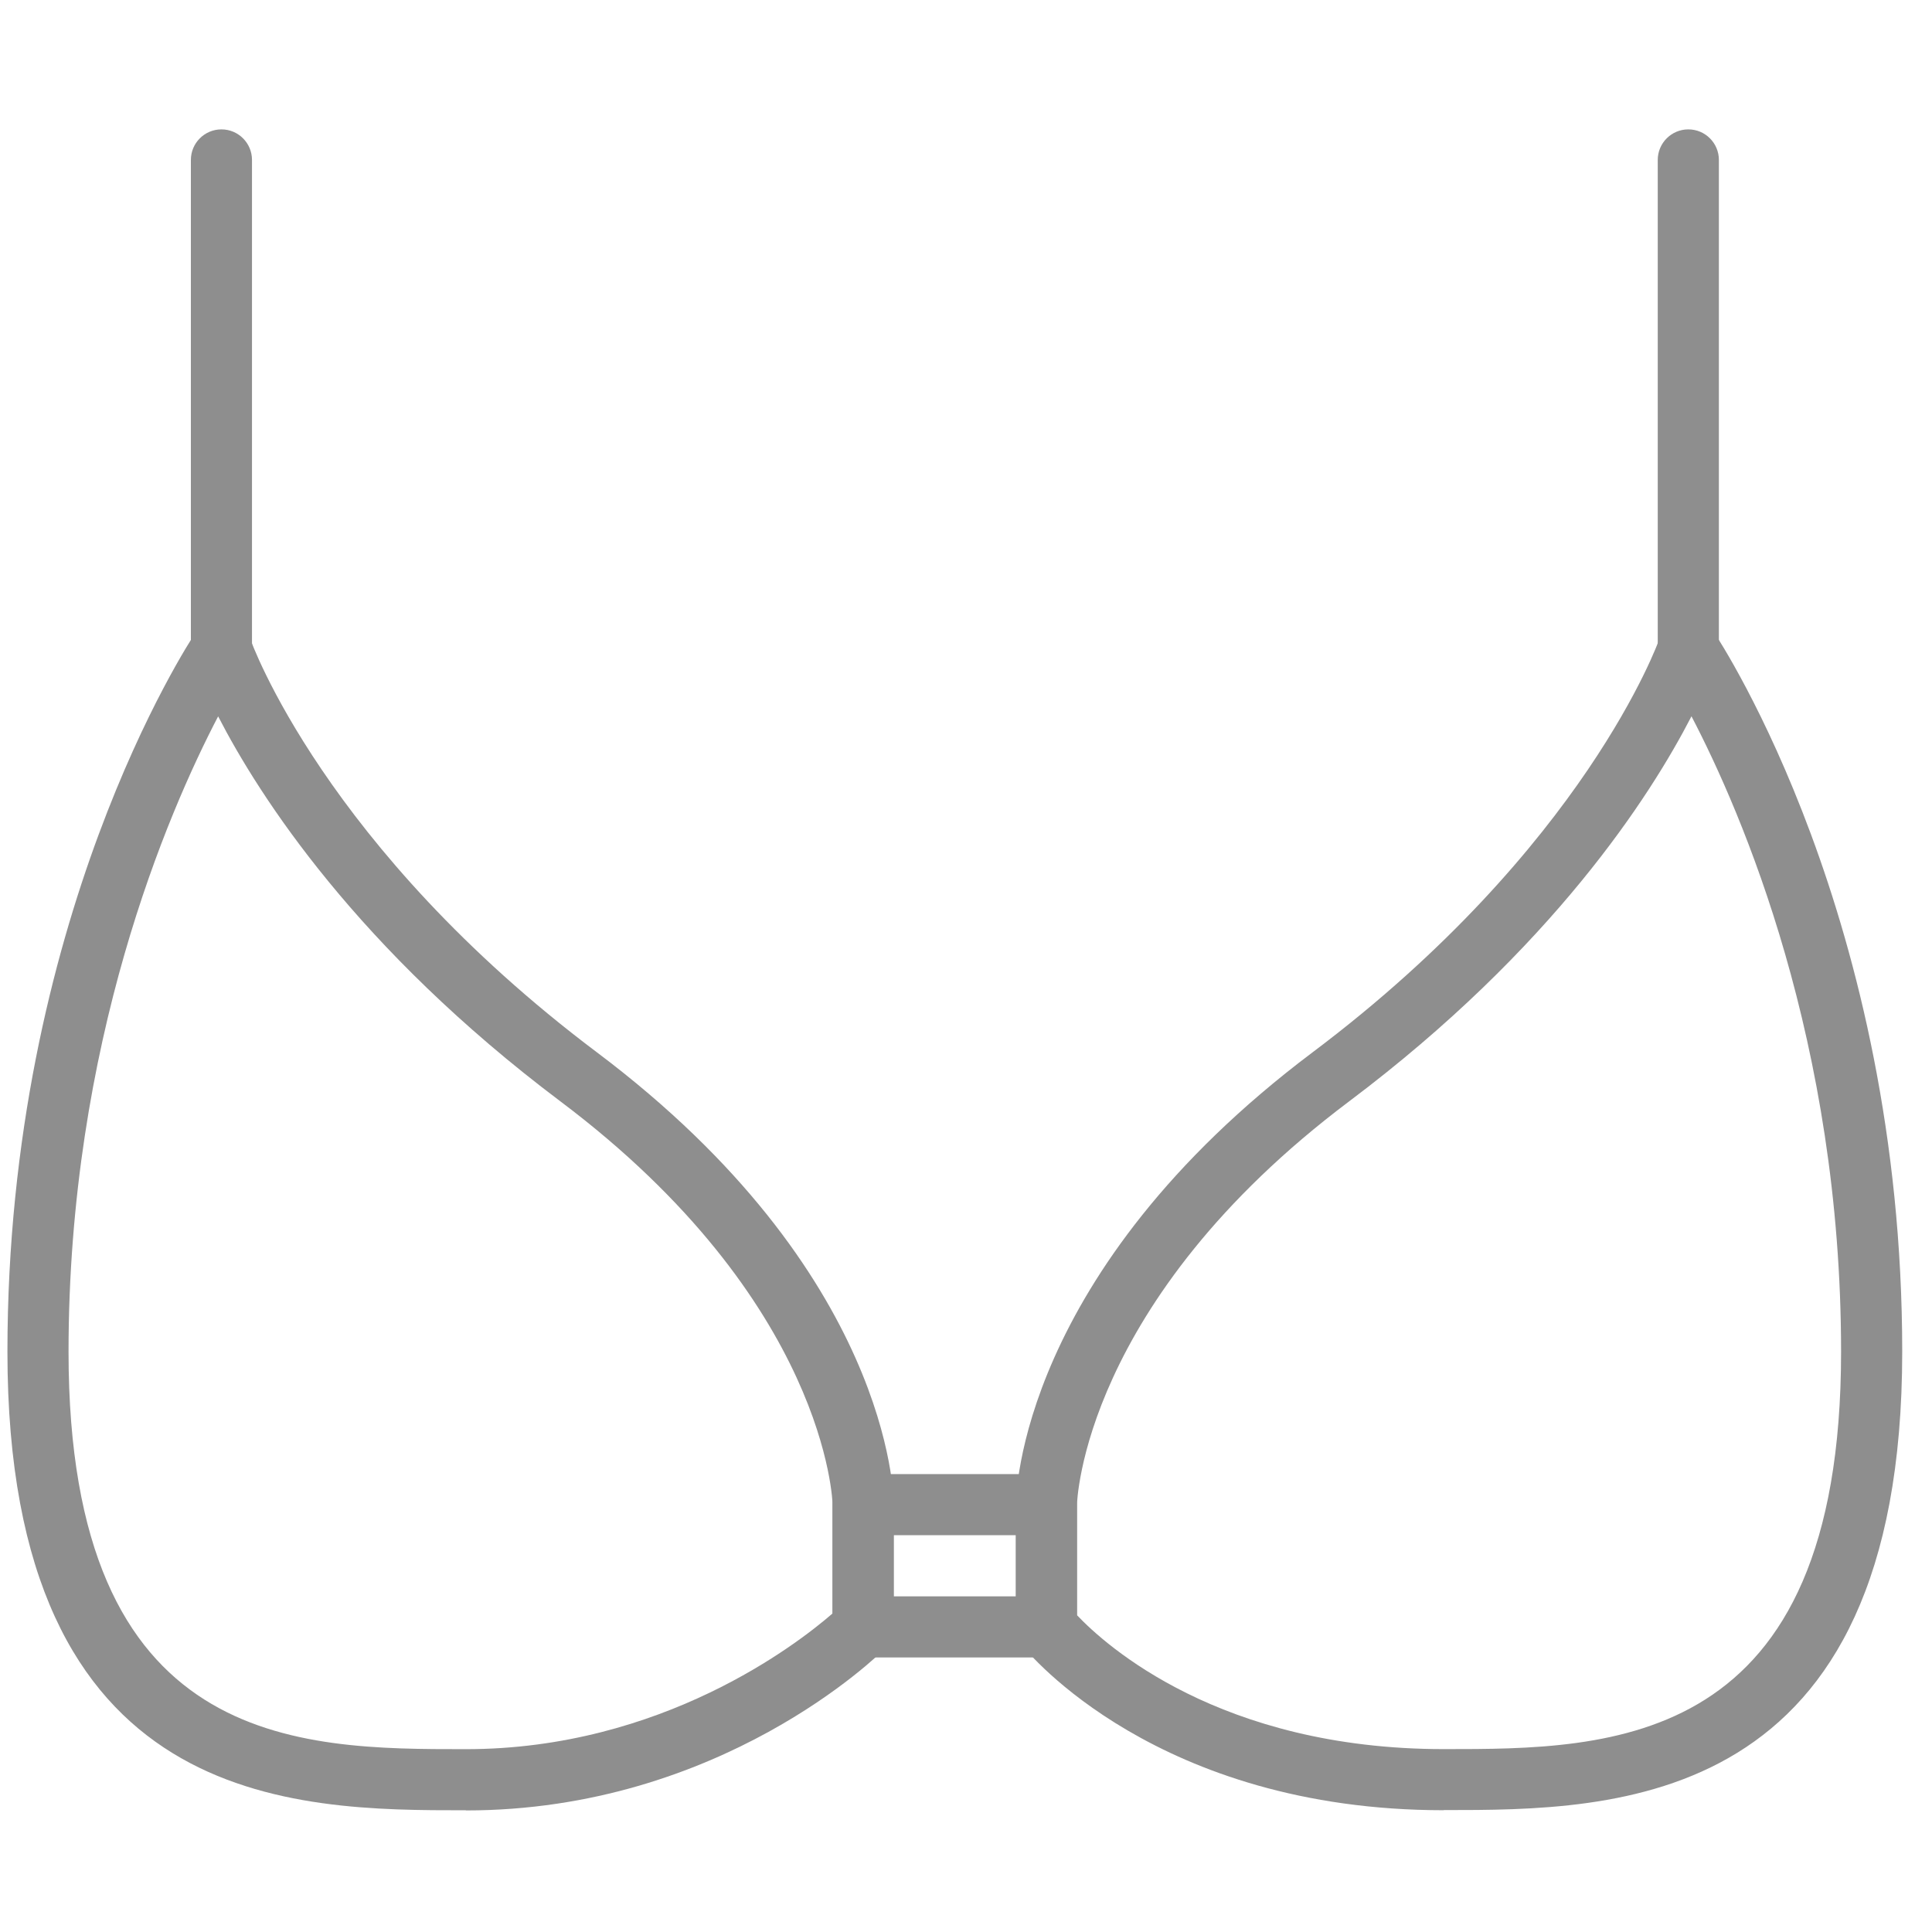 <svg width="65" height="65" viewBox="0 0 65 65" fill="none" xmlns="http://www.w3.org/2000/svg">
<path d="M15.673 60.905C9.905 60.905 0.25 60.905 0.25 45.482C0.25 30.943 6.332 21.651 6.591 21.265C6.81 20.939 7.193 20.772 7.581 20.815C7.969 20.867 8.293 21.132 8.422 21.502C8.445 21.571 10.92 28.517 20.087 35.408C29.955 42.829 30.07 50.309 30.07 50.626V54.739C30.07 55.011 29.963 55.273 29.77 55.466C29.549 55.69 24.23 60.91 15.676 60.91L15.673 60.905ZM7.339 24.101C5.643 27.352 2.306 35.074 2.306 45.482C2.306 58.849 10.031 58.849 15.673 58.849C22.269 58.849 26.832 55.307 28.012 54.281V50.623C28.012 50.561 27.834 43.806 18.85 37.051C12.02 31.915 8.728 26.797 7.339 24.101Z" fill="#8E8E8E"/>
<path d="M7.45 22.86C6.882 22.86 6.422 22.4 6.422 21.832V5.381C6.422 4.813 6.882 4.353 7.45 4.353C8.018 4.353 8.478 4.813 8.478 5.381V21.832C8.478 22.4 8.018 22.86 7.45 22.86Z" fill="#8E8E8E"/>
<path d="M48.575 60.903C38.938 60.903 34.586 55.6 34.406 55.374C34.259 55.191 34.18 54.965 34.18 54.731V50.619C34.18 50.305 34.293 42.822 44.164 35.401C53.33 28.51 55.805 21.567 55.828 21.497C55.957 21.127 56.283 20.862 56.669 20.811C57.06 20.762 57.44 20.934 57.656 21.258C57.916 21.646 63.998 30.936 63.998 45.475C63.998 60.898 54.343 60.898 48.575 60.898V60.903ZM36.236 54.343C37.177 55.336 41.035 58.847 48.575 58.847C54.217 58.847 61.941 58.847 61.941 45.48C61.941 35.072 58.605 27.35 56.908 24.099C55.52 26.793 52.227 31.913 45.397 37.049C36.411 43.804 36.236 50.559 36.233 50.626V54.343H36.236Z" fill="#8E8E8E"/>
<path d="M56.802 22.86C56.234 22.86 55.773 22.4 55.773 21.832V5.381C55.773 4.813 56.234 4.353 56.802 4.353C57.37 4.353 57.83 4.813 57.83 5.381V21.832C57.83 22.4 57.37 22.86 56.802 22.86Z" fill="#8E8E8E"/>
<path d="M35.205 55.763H29.036C28.468 55.763 28.008 55.303 28.008 54.735V50.622C28.008 50.054 28.468 49.594 29.036 49.594H35.205C35.773 49.594 36.233 50.054 36.233 50.622V54.735C36.233 55.303 35.773 55.763 35.205 55.763ZM30.064 53.707H34.177V51.65H30.064V53.707Z" fill="#8E8E8E"/>
</svg>
